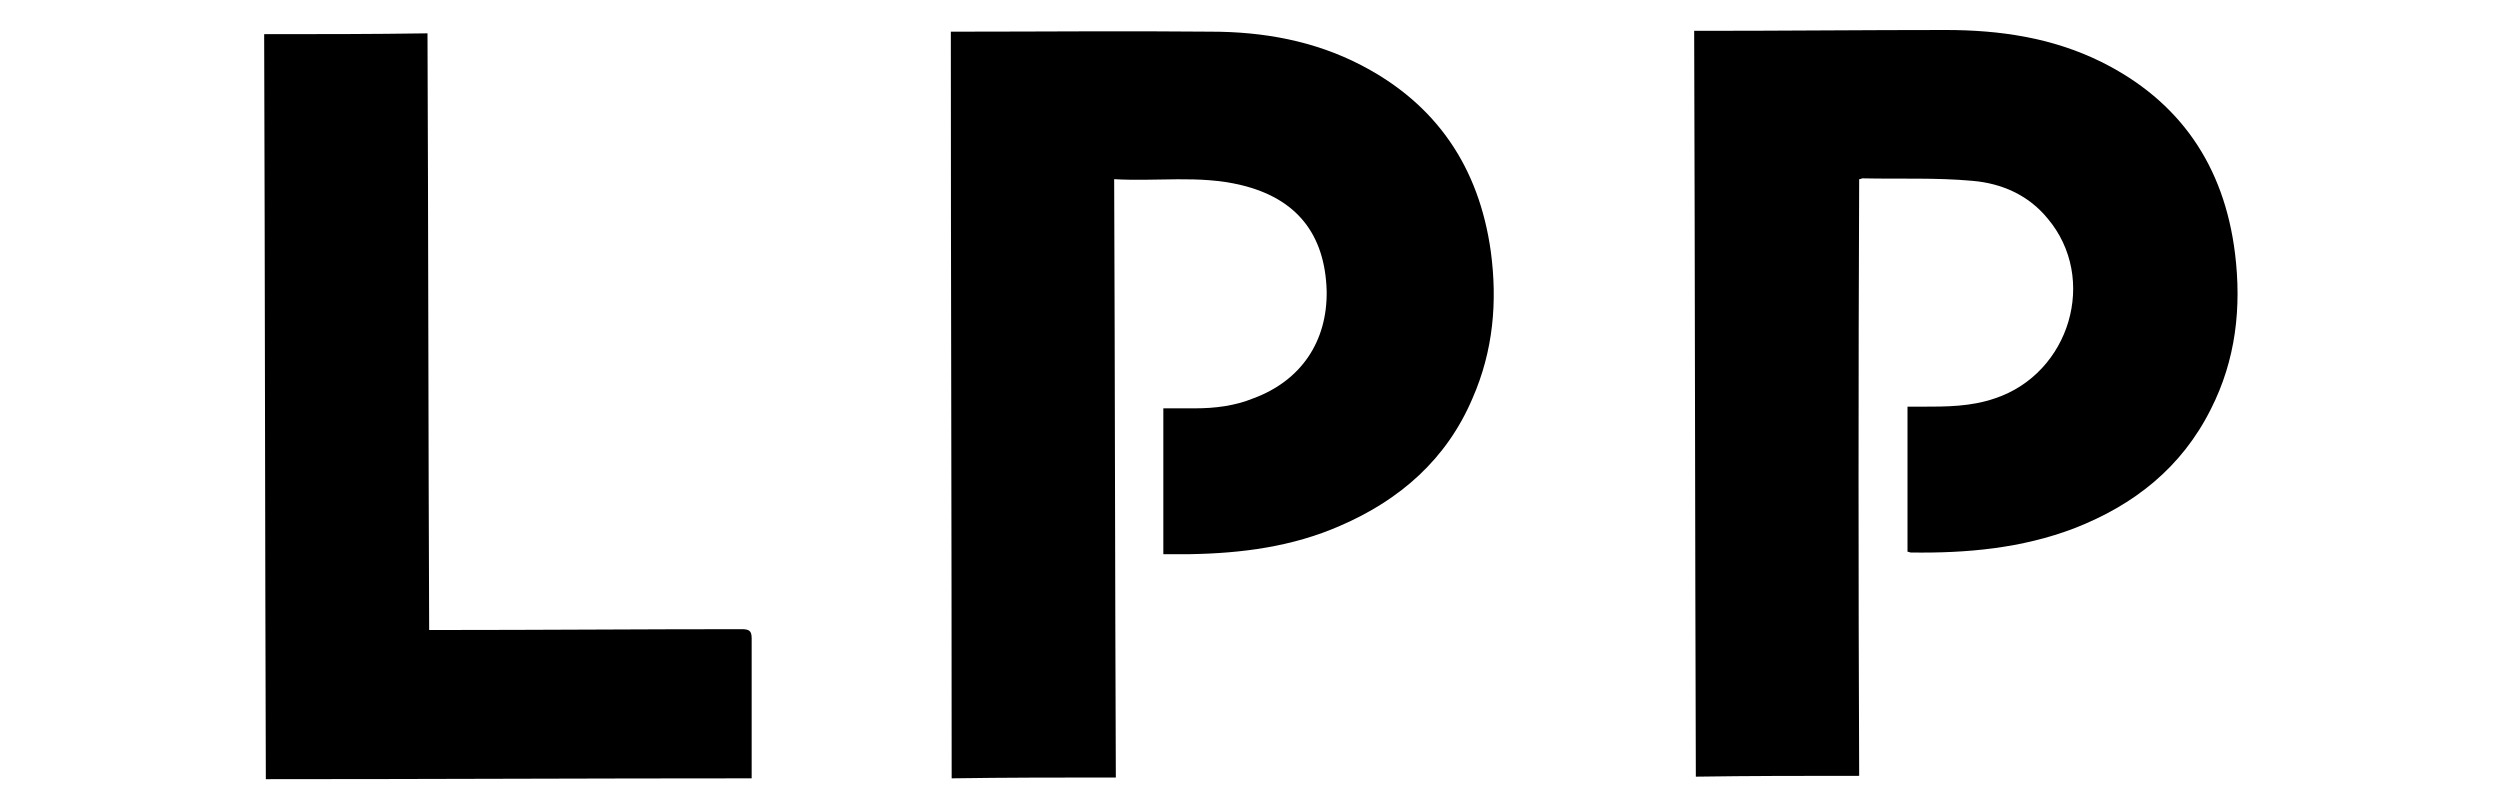 <svg version="1.2" xmlns="http://www.w3.org/2000/svg" viewBox="0 0 300 97" width="300" height="97">
	<title>logo_lpp-svg</title>
	<style>
		.s0 { fill: #000000 } 
	</style>
	<g id="Layer">
		<path id="Layer" fill-rule="evenodd" class="s0" d="m223.1 93.1c-6.6 0-13.1 0-19.6 0.1-0.1-29.8-0.1-59.6-0.2-89.5 0.4 0 0.7 0 1.1 0 9.7 0 19.4-0.1 29.1-0.1 6.4 0 12.7 0.9 18.6 3.8 9.5 4.7 14.8 12.5 16.1 23 0.8 6.5 0.1 12.8-2.9 18.7-3.5 7-9.2 11.5-16.4 14.3-6.3 2.4-12.9 3-19.6 2.9-0.1 0-0.3-0.1-0.4-0.1 0-5.8 0-11.5 0-17.4 0.6 0 1.1 0 1.7 0 3 0 5.9 0 8.8-1 9-3 12.4-14.4 6.3-21.6-2.3-2.8-5.5-4.2-9-4.5-4.4-0.4-8.8-0.2-13.2-0.3-0.1 0-0.2 0.1-0.4 0.1-0.1 23.8-0.1 47.6 0 71.6z"/>
		<path id="Layer" fill-rule="evenodd" class="s0" d="m114.1 3.8c0.3 0 0.5 0 0.7 0 10.2 0 20.3-0.1 30.5 0 6.3 0 12.4 1.1 18 4 9.1 4.7 14.2 12.3 15.6 22.4 0.8 6 0.3 11.9-2.2 17.6-3.1 7.3-8.7 12.2-15.9 15.3-5.7 2.5-11.8 3.3-18 3.4-1.1 0-2.1 0-3.2 0 0-5.9 0-11.6 0-17.5 1.3 0 2.6 0 3.8 0 2.4 0 4.8-0.3 7-1.2 5.7-2.1 8.9-6.8 8.8-12.9-0.2-6.8-3.6-11.1-10.3-12.7-5-1.2-10.1-0.4-15.2-0.7 0.1 24 0.1 47.8 0.2 71.8-6.6 0-13.1 0-19.7 0.1 0-29.9-0.1-59.7-0.1-89.6z"/>
		<path id="Layer" fill-rule="evenodd" class="s0" d="m31.9 93.5c-0.1-29.8-0.1-59.6-0.2-89.4 6.5 0 13 0 19.6-0.1 0.1 23.9 0.1 47.6 0.2 71.6 0.5 0 0.9 0 1.3 0 12.1 0 24.1-0.1 36.2-0.1 0.9 0 1.2 0.2 1.2 1.1 0 5.2 0 10.4 0 15.7 0 0.3 0 0.7 0 1.1-19.5 0-38.9 0.1-58.3 0.1z"/>
	</g>
</svg>